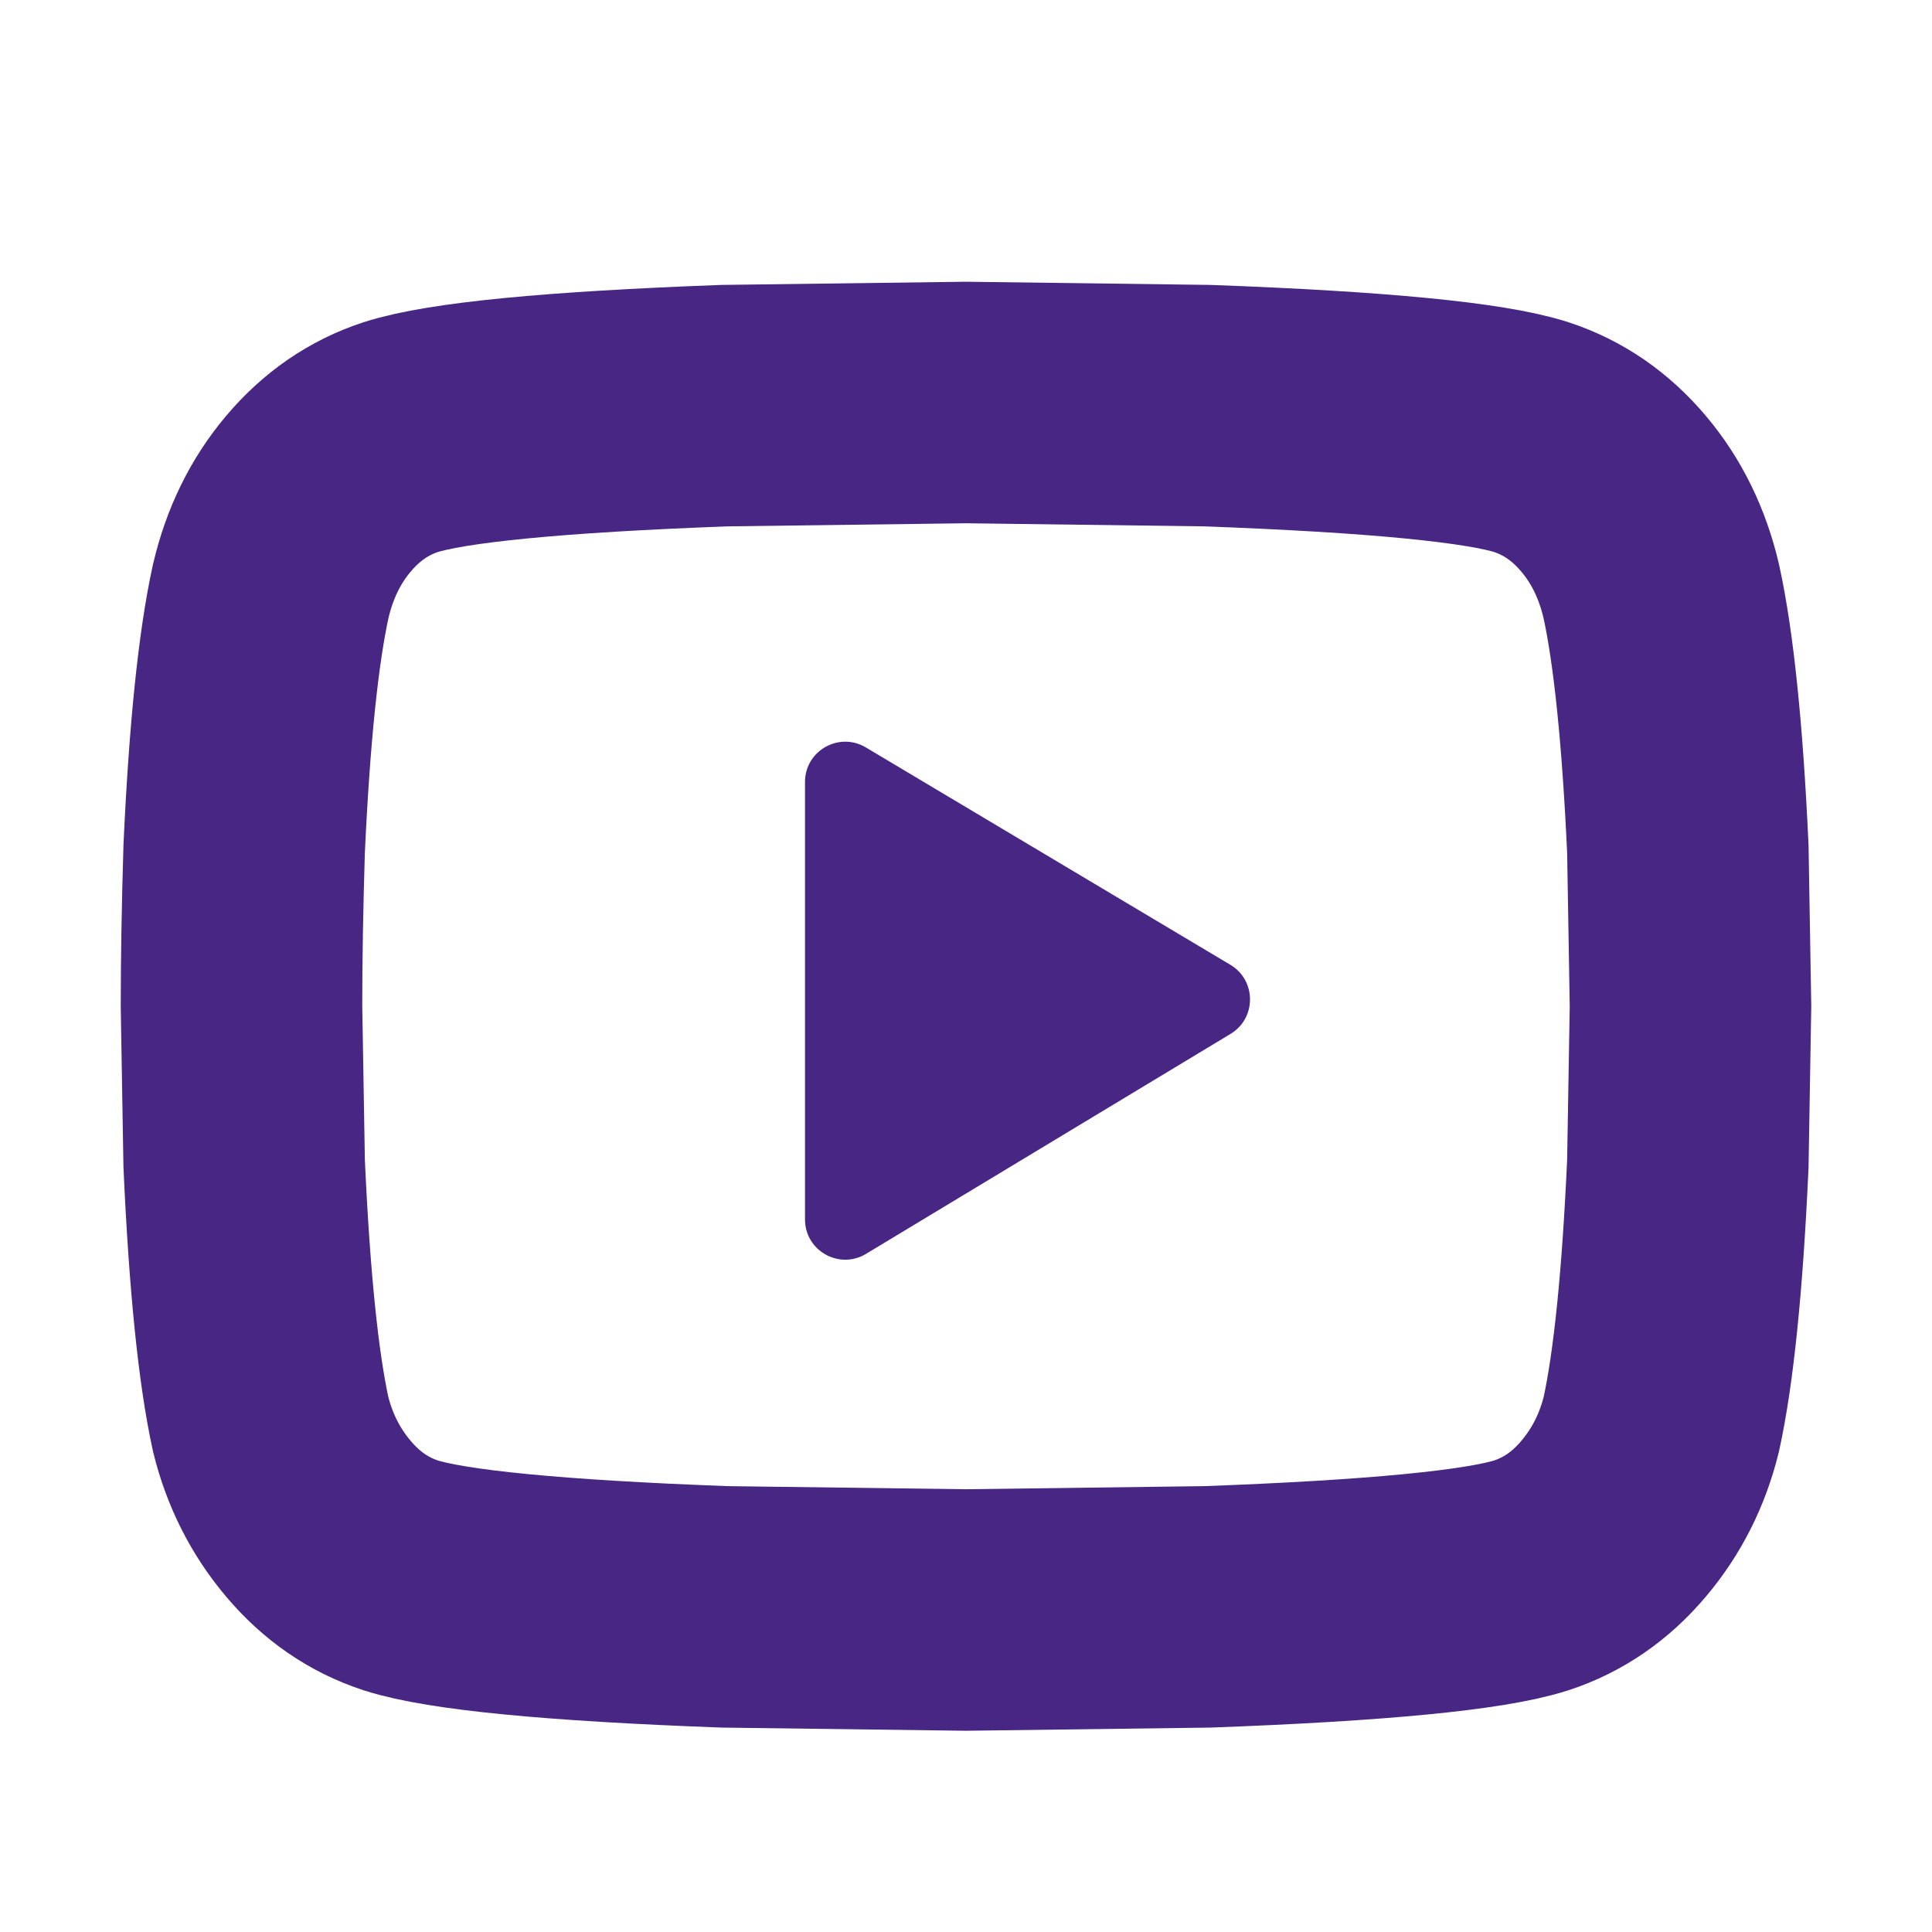 <?xml version="1.0" encoding="utf-8"?>
<svg xmlns="http://www.w3.org/2000/svg" fill="none" height="24" viewBox="0 0 24 24" width="24">
  <g id="_icon/youtube/s">
    <path clip-rule="evenodd" d="M20.637 7.344C20.791 8.047 20.901 9.115 20.967 10.547L21 12.5L20.967 14.453C20.901 15.912 20.791 16.992 20.637 17.695C20.527 18.138 20.33 18.529 20.044 18.867C19.758 19.206 19.418 19.44 19.022 19.57C18.451 19.753 17.11 19.883 15 19.961L12 20L9 19.961C6.89 19.883 5.549 19.753 4.978 19.57C4.582 19.44 4.242 19.206 3.956 18.867C3.67 18.529 3.473 18.138 3.363 17.695C3.209 16.992 3.099 15.912 3.033 14.453L3 12.5C3 11.927 3.011 11.276 3.033 10.547C3.099 9.115 3.209 8.047 3.363 7.344C3.473 6.875 3.67 6.471 3.956 6.133C4.242 5.794 4.582 5.56 4.978 5.43C5.549 5.247 6.89 5.117 9 5.039L12 5L15 5.039C17.11 5.117 18.451 5.247 19.022 5.43C19.418 5.56 19.758 5.794 20.044 6.133C20.33 6.471 20.527 6.875 20.637 7.344Z" fill-rule="evenodd" id="Path" stroke="#482683" stroke-linecap="round" stroke-width="3"/>
    <path clip-rule="evenodd" d="M10 15.148C10 15.537 10.425 15.777 10.758 15.576L15.287 12.843C15.61 12.648 15.608 12.178 15.284 11.985L10.756 9.285C10.423 9.086 10 9.326 10 9.714V15.148Z" fill="#482683" fill-rule="evenodd" id="Path_2"/>
  </g>
</svg>